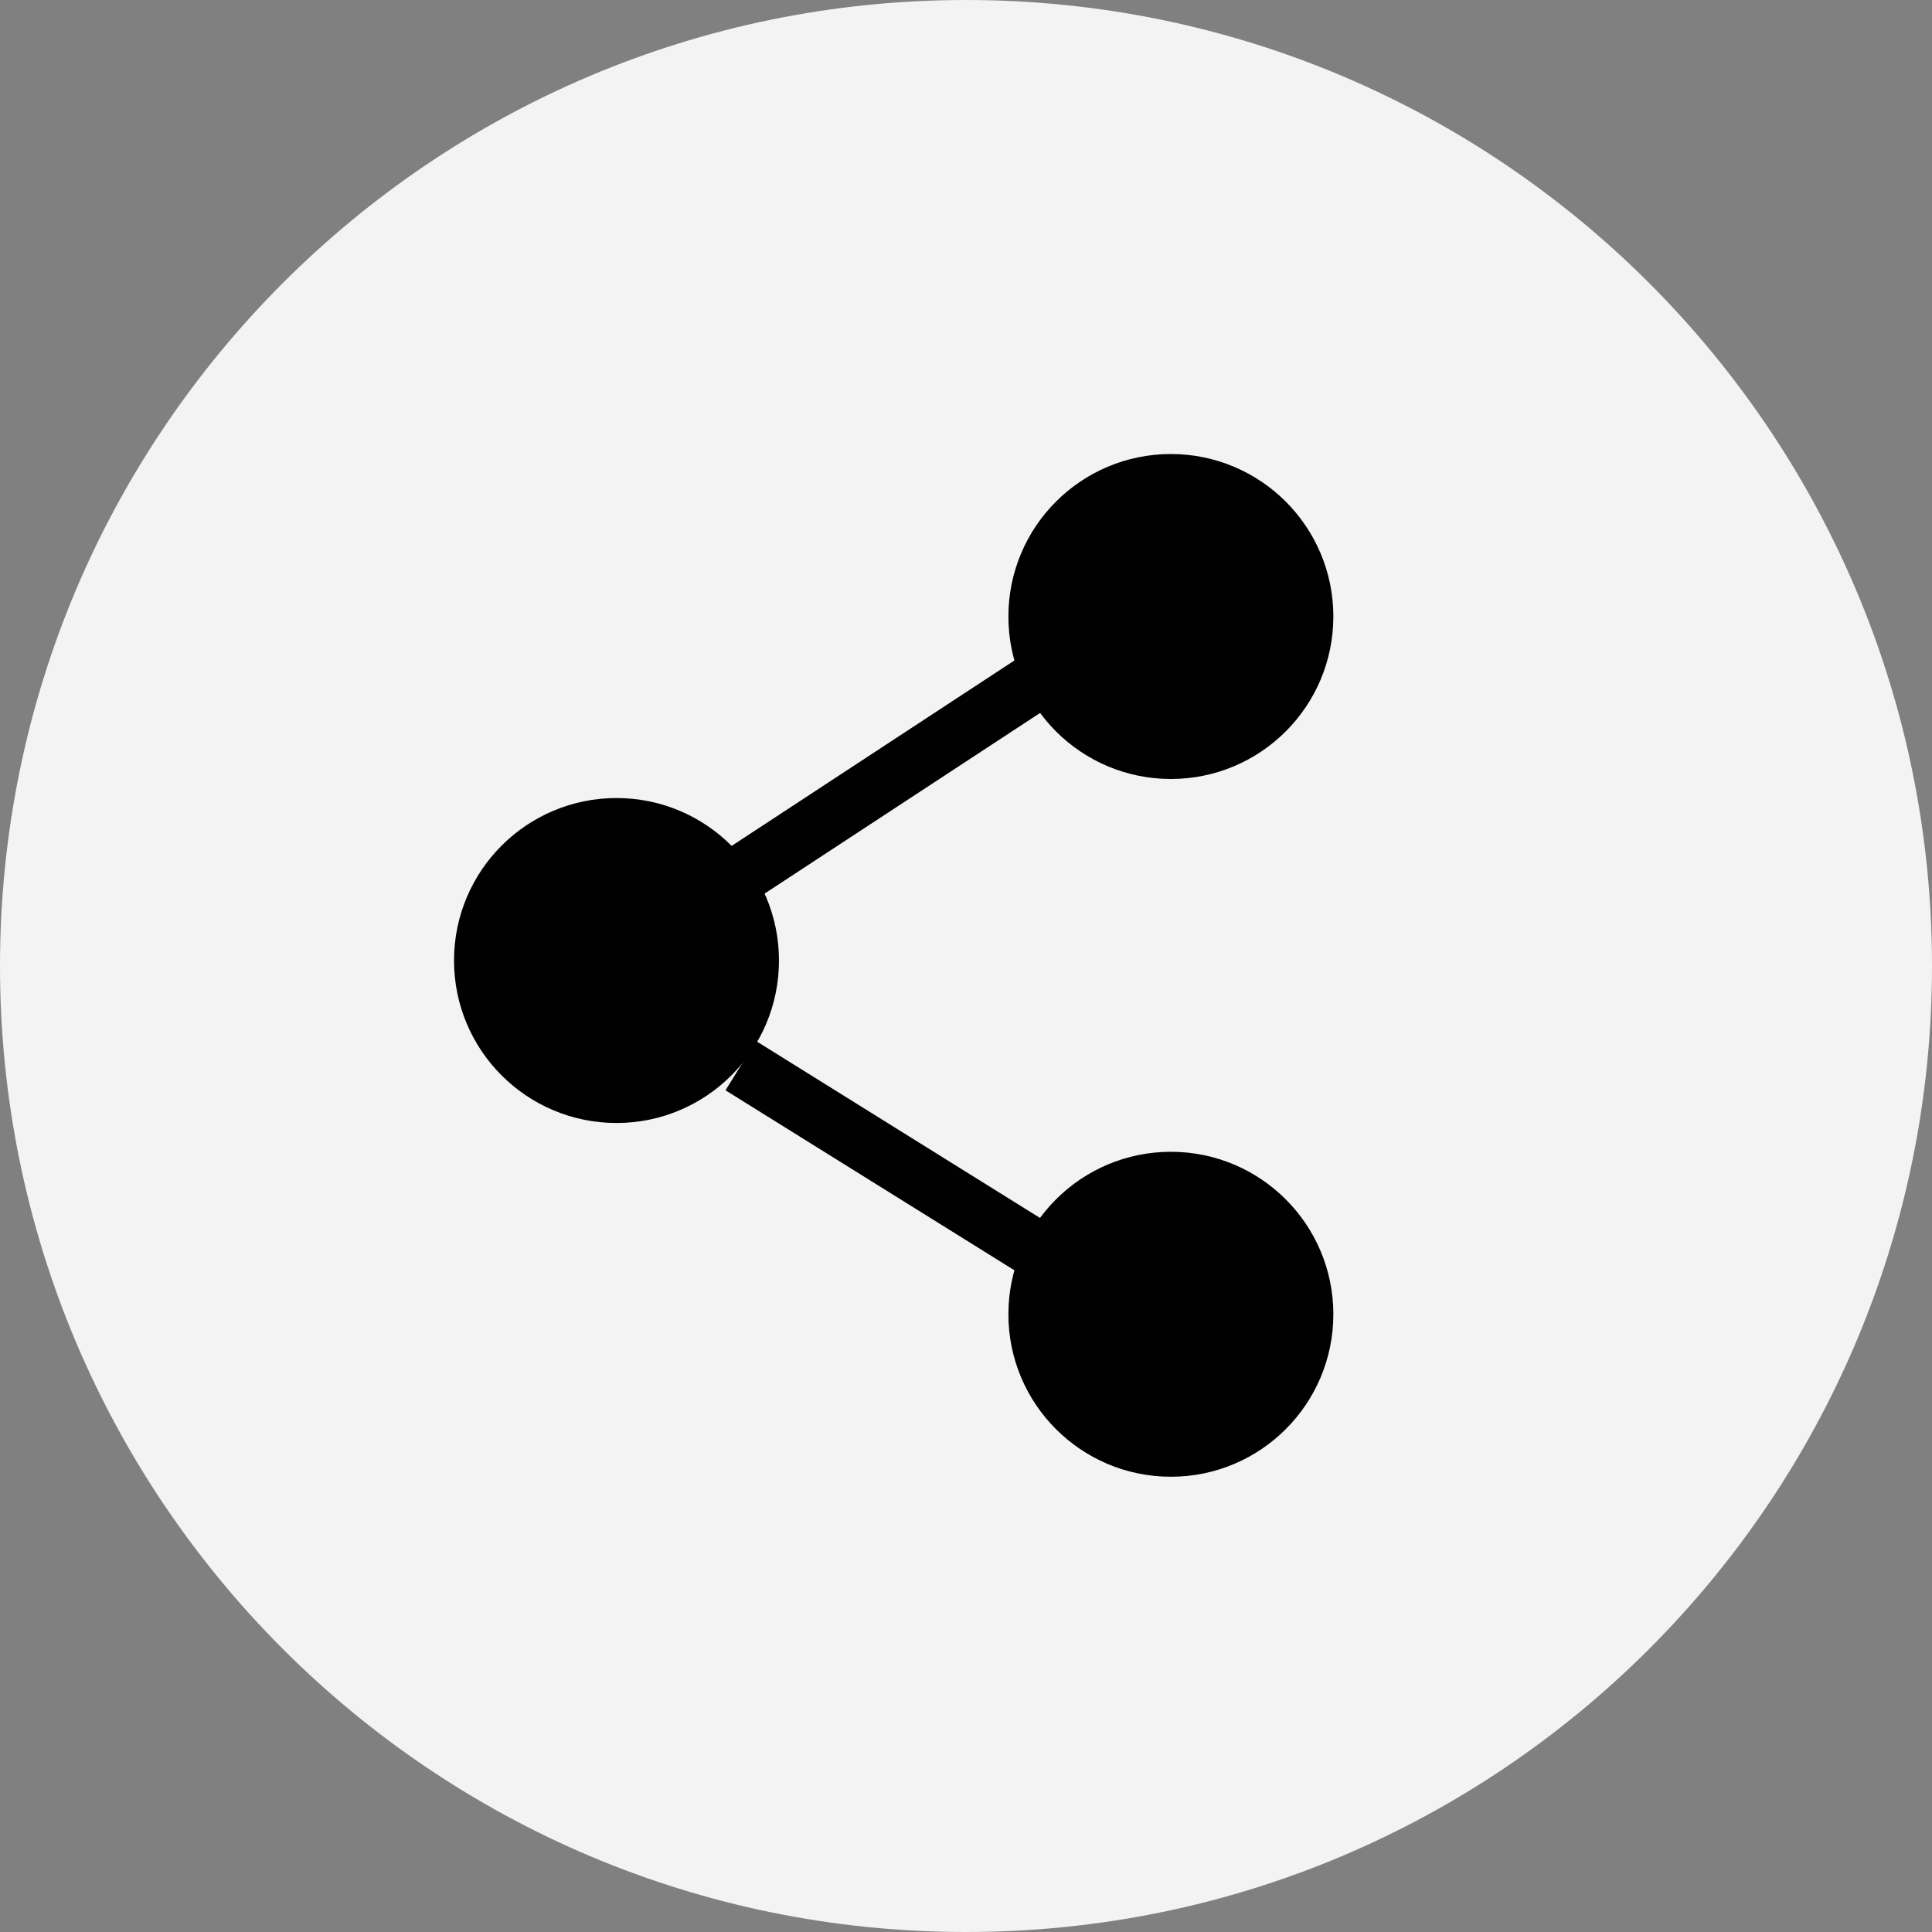 <svg xmlns="http://www.w3.org/2000/svg" width="50" height="50" fill="none" viewBox="0 0 50 50">
    <rect x="0" y="0" width="50" height="50" fill="#808080" stroke="none"/>
    <path fill="#fff" fill-opacity=".9" d="M50 25c0 13.807-11.193 25-25 25S0 38.807 0 25 11.193 0 25 0s25 11.193 25 25z"/>
    <circle cx="15.955" cy="24.858" r="3.455" fill="#010101" stroke="#010101" stroke-width="1.5"/>
    <circle cx="30.302" cy="15.955" r="3.455" fill="#010101" stroke="#010101" stroke-width="1.5"/>
    <circle cx="30.302" cy="34.013" r="3.455" fill="#010101" stroke="#010101" stroke-width="1.5"/>
    <path stroke="#010101" stroke-width="1.5" d="M19.172 22.633l7.544-4.947m-7.544 9.894l7.544 4.7"/>
</svg>

